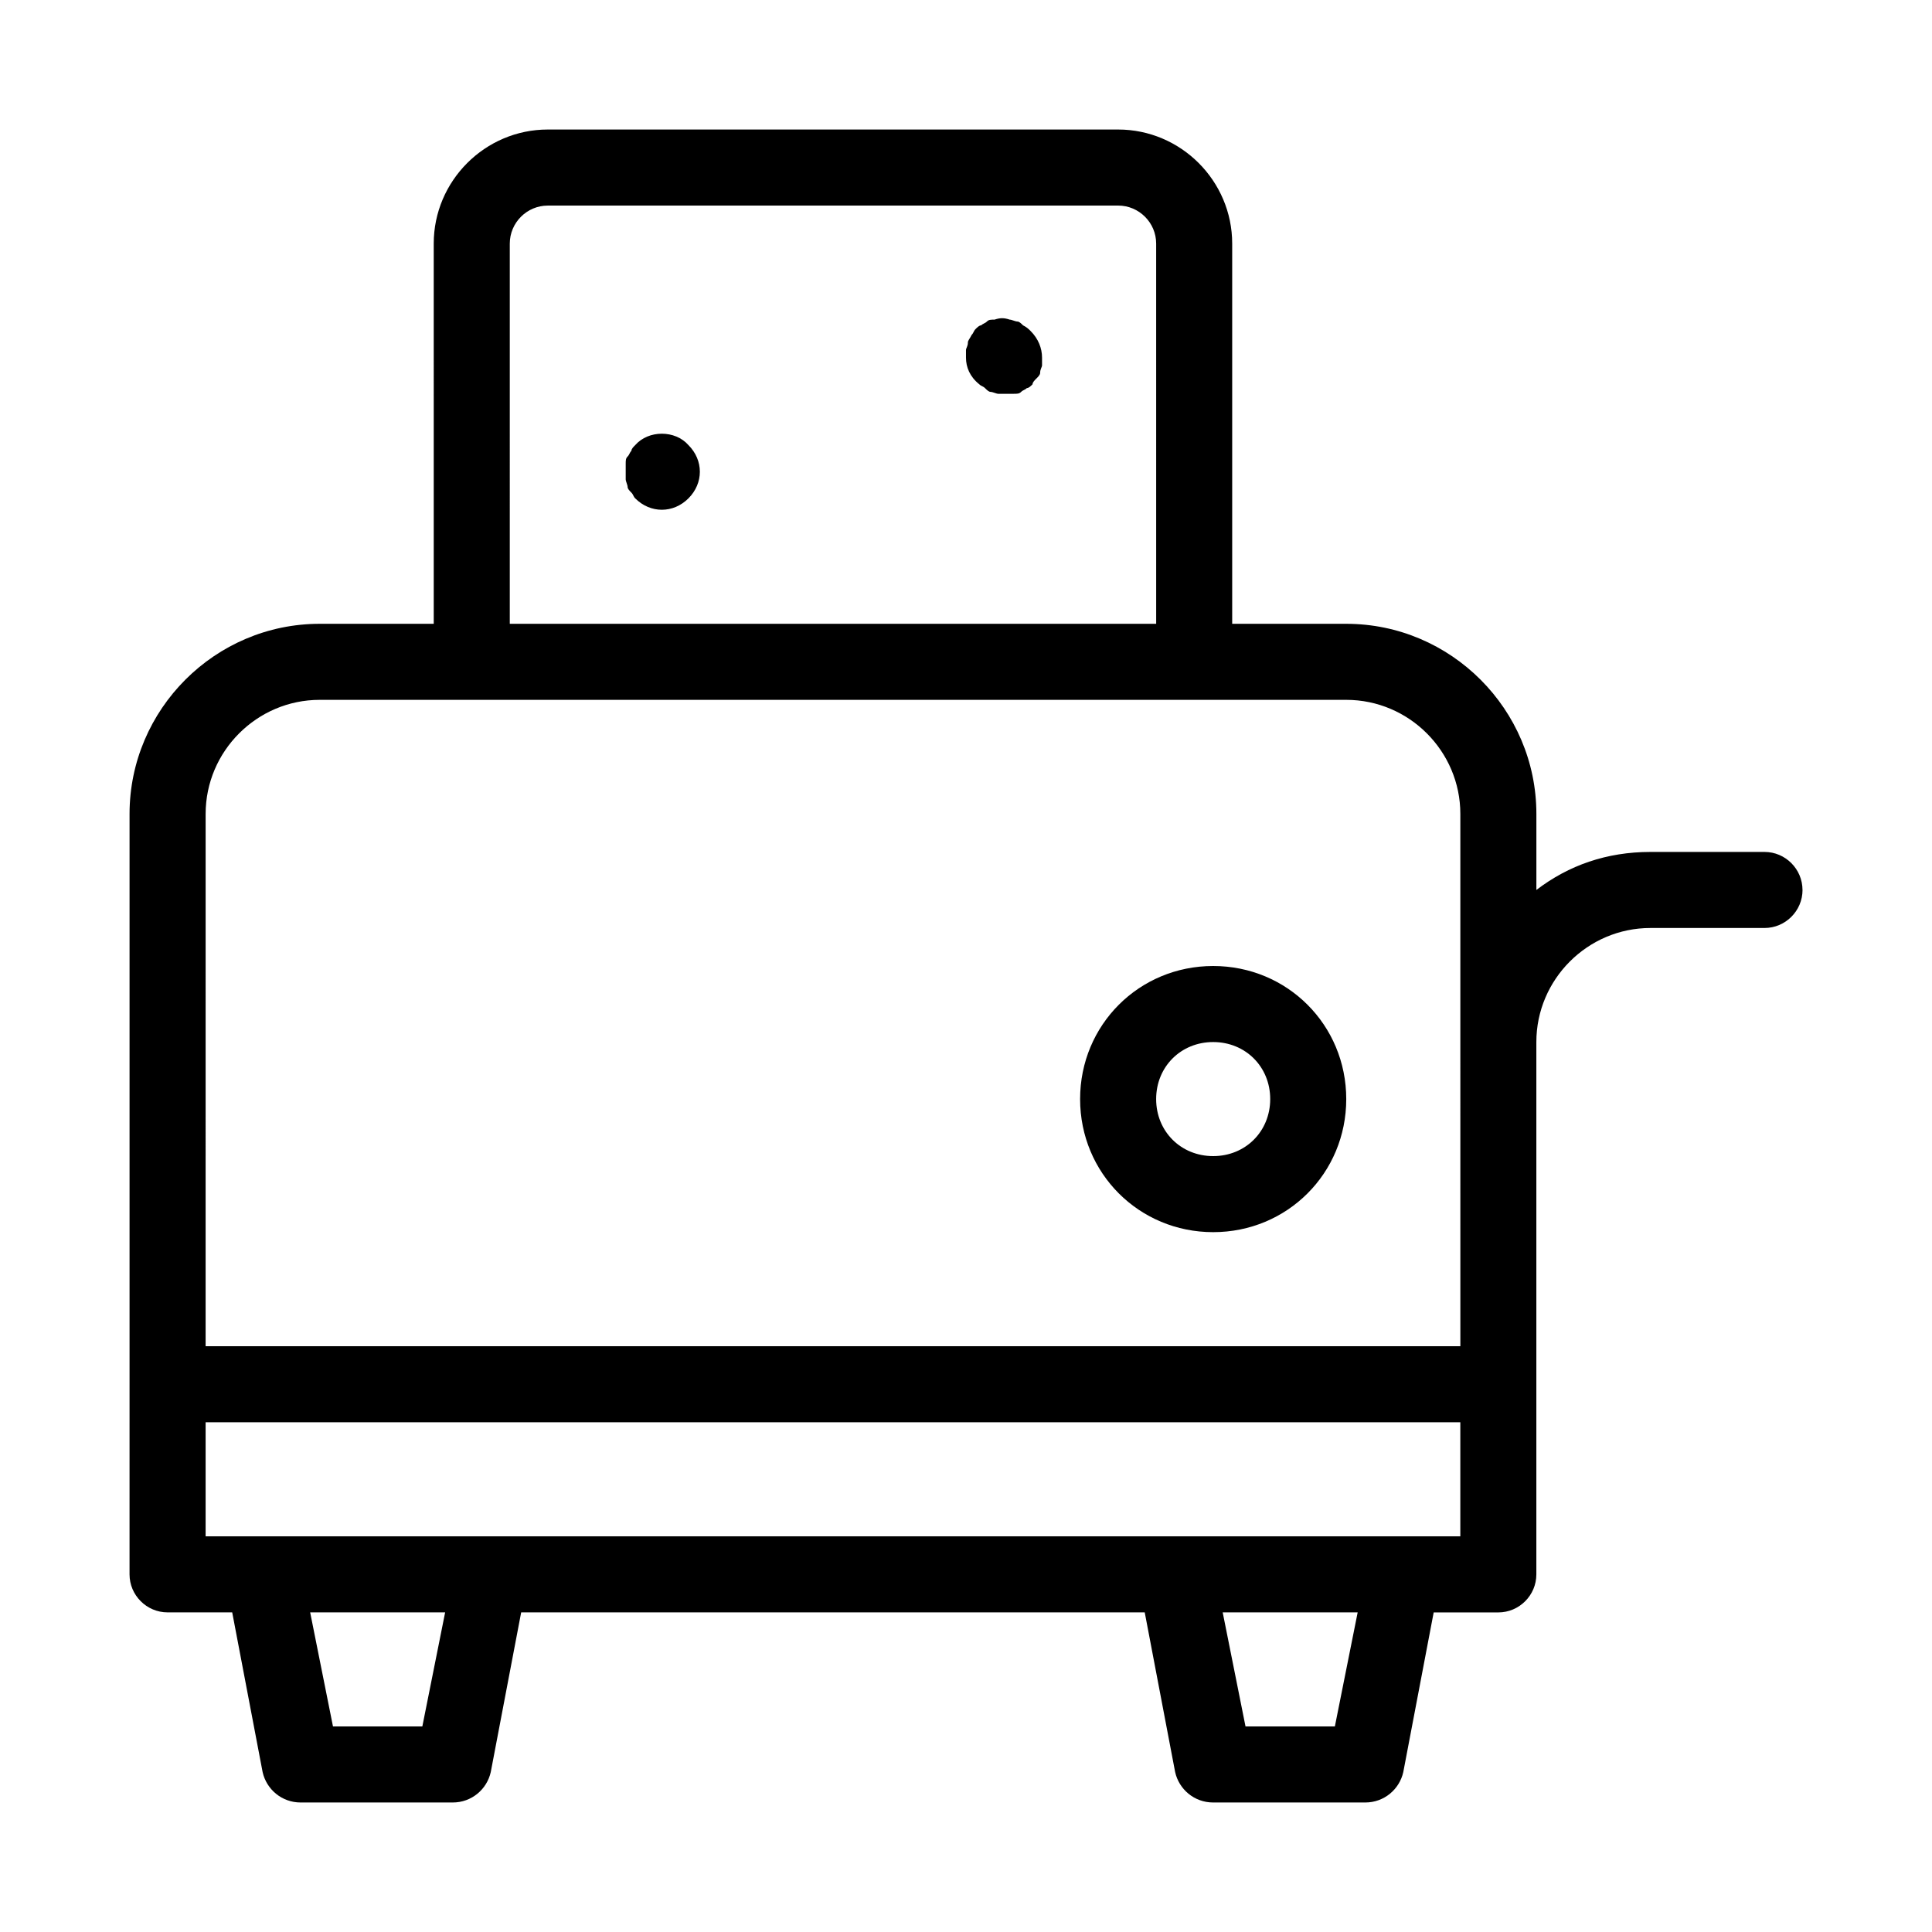 <?xml version="1.0" encoding="UTF-8"?>
<!-- The Best Svg Icon site in the world: iconSvg.co, Visit us! https://iconsvg.co -->
<svg fill="#000000" width="800px" height="800px" version="1.1" viewBox="144 144 512 512" xmlns="http://www.w3.org/2000/svg">
 <path d="m417.13 231.73c2.016 2.016 3.023 4.535 3.023 7.055v2.016c0 0.504-0.504 1.008-0.504 2.016 0 0.504-0.504 1.008-1.008 1.512-0.504 0.504-1.008 1.008-1.008 1.512-0.504 0.504-1.008 1.008-1.512 1.008-0.504 0.504-1.008 0.504-1.512 1.008-0.504 0.504-1.008 0.504-2.016 0.504h-2.016-2.016c-0.504 0-1.512-0.504-2.016-0.504s-1.008-0.504-1.512-1.008-1.008-0.504-1.512-1.008c-2.516-2.019-3.523-4.539-3.523-7.055v-2.016c0-0.504 0.504-1.008 0.504-2.016 0-0.504 0.504-1.008 1.008-2.016 0.504-0.504 0.504-1.008 1.008-1.512 0.504-0.504 1.008-1.008 1.512-1.008 0.504-0.504 1.008-0.504 1.512-1.008 0.504-0.504 1.008-0.504 2.016-0.504 1.512-0.504 2.519-0.504 4.031 0 0.504 0 1.512 0.504 2.016 0.504 0.504 0 1.008 0.504 1.512 1.008 1.004 0.504 1.508 1.008 2.012 1.512zm-104.79 30.227c-0.504 0.504-1.008 1.008-1.008 1.512-0.504 0.504-0.504 1.008-1.008 1.512-0.504 0.504-0.504 1.008-0.504 2.016v2.016 2.016c0 0.504 0.504 1.512 0.504 2.016 0 0.504 0.504 1.008 1.008 1.512 0.504 0.504 0.504 1.008 1.008 1.512 2.016 2.016 4.535 3.023 7.055 3.023s5.039-1.008 7.055-3.023c2.012-2.016 3.019-4.535 3.019-7.055 0-2.519-1.008-5.039-3.023-7.055-3.527-4.027-10.578-4.027-14.105 0zm188.43 173.31c0 19.648-15.617 35.266-35.266 35.266-19.648 0-35.266-15.617-35.266-35.266s15.617-35.266 35.266-35.266c19.645 0 35.266 15.617 35.266 35.266zm-20.152 0c0-8.566-6.551-15.113-15.113-15.113-8.566 0-15.113 6.551-15.113 15.113 0 8.566 6.551 15.113 15.113 15.113s15.113-6.551 15.113-15.113zm141.07-55.418c0 5.543-4.535 10.078-10.078 10.078h-30.23c-16.625 0-30.23 13.602-30.23 30.23v141.07c0 5.543-4.535 10.078-10.078 10.078h-17.129l-8.055 42.309c-1.008 4.535-5.039 8.062-10.078 8.062h-40.305c-5.039 0-9.07-3.527-10.078-8.062l-8.059-42.32h-165.25l-8.059 42.32c-1.008 4.535-5.039 8.062-10.078 8.062h-40.305c-5.039 0-9.07-3.527-10.078-8.062l-8.059-42.32h-17.129c-5.543 0-10.078-4.535-10.078-10.078l0.004-50.379v-151.14c0-27.711 22.672-50.383 50.383-50.383h30.23l-0.004-100.76c0-16.625 13.602-30.23 30.23-30.23h151.14c16.625 0 30.23 13.602 30.23 30.23v100.76h30.23c27.711 0 50.383 22.672 50.383 50.383v20.152c8.566-6.551 18.641-10.078 30.23-10.078h30.23c5.527 0 10.062 4.535 10.062 10.078zm-342.59-70.535h171.3l-0.004-100.76c0-5.543-4.535-10.078-10.078-10.078l-151.14 0.004c-5.543 0-10.078 4.535-10.078 10.078zm-80.609 191.45h332.52v-30.23l-0.004-50.379v-60.457c0-16.625-13.602-30.23-30.23-30.23h-272.05c-16.625 0-30.23 13.602-30.23 30.23zm63.477 70.531h-35.77l6.047 30.23h23.68zm241.83 0h-35.77l6.047 30.23h23.68zm27.203-50.379h-332.51v30.23h332.51z"/>
</svg>